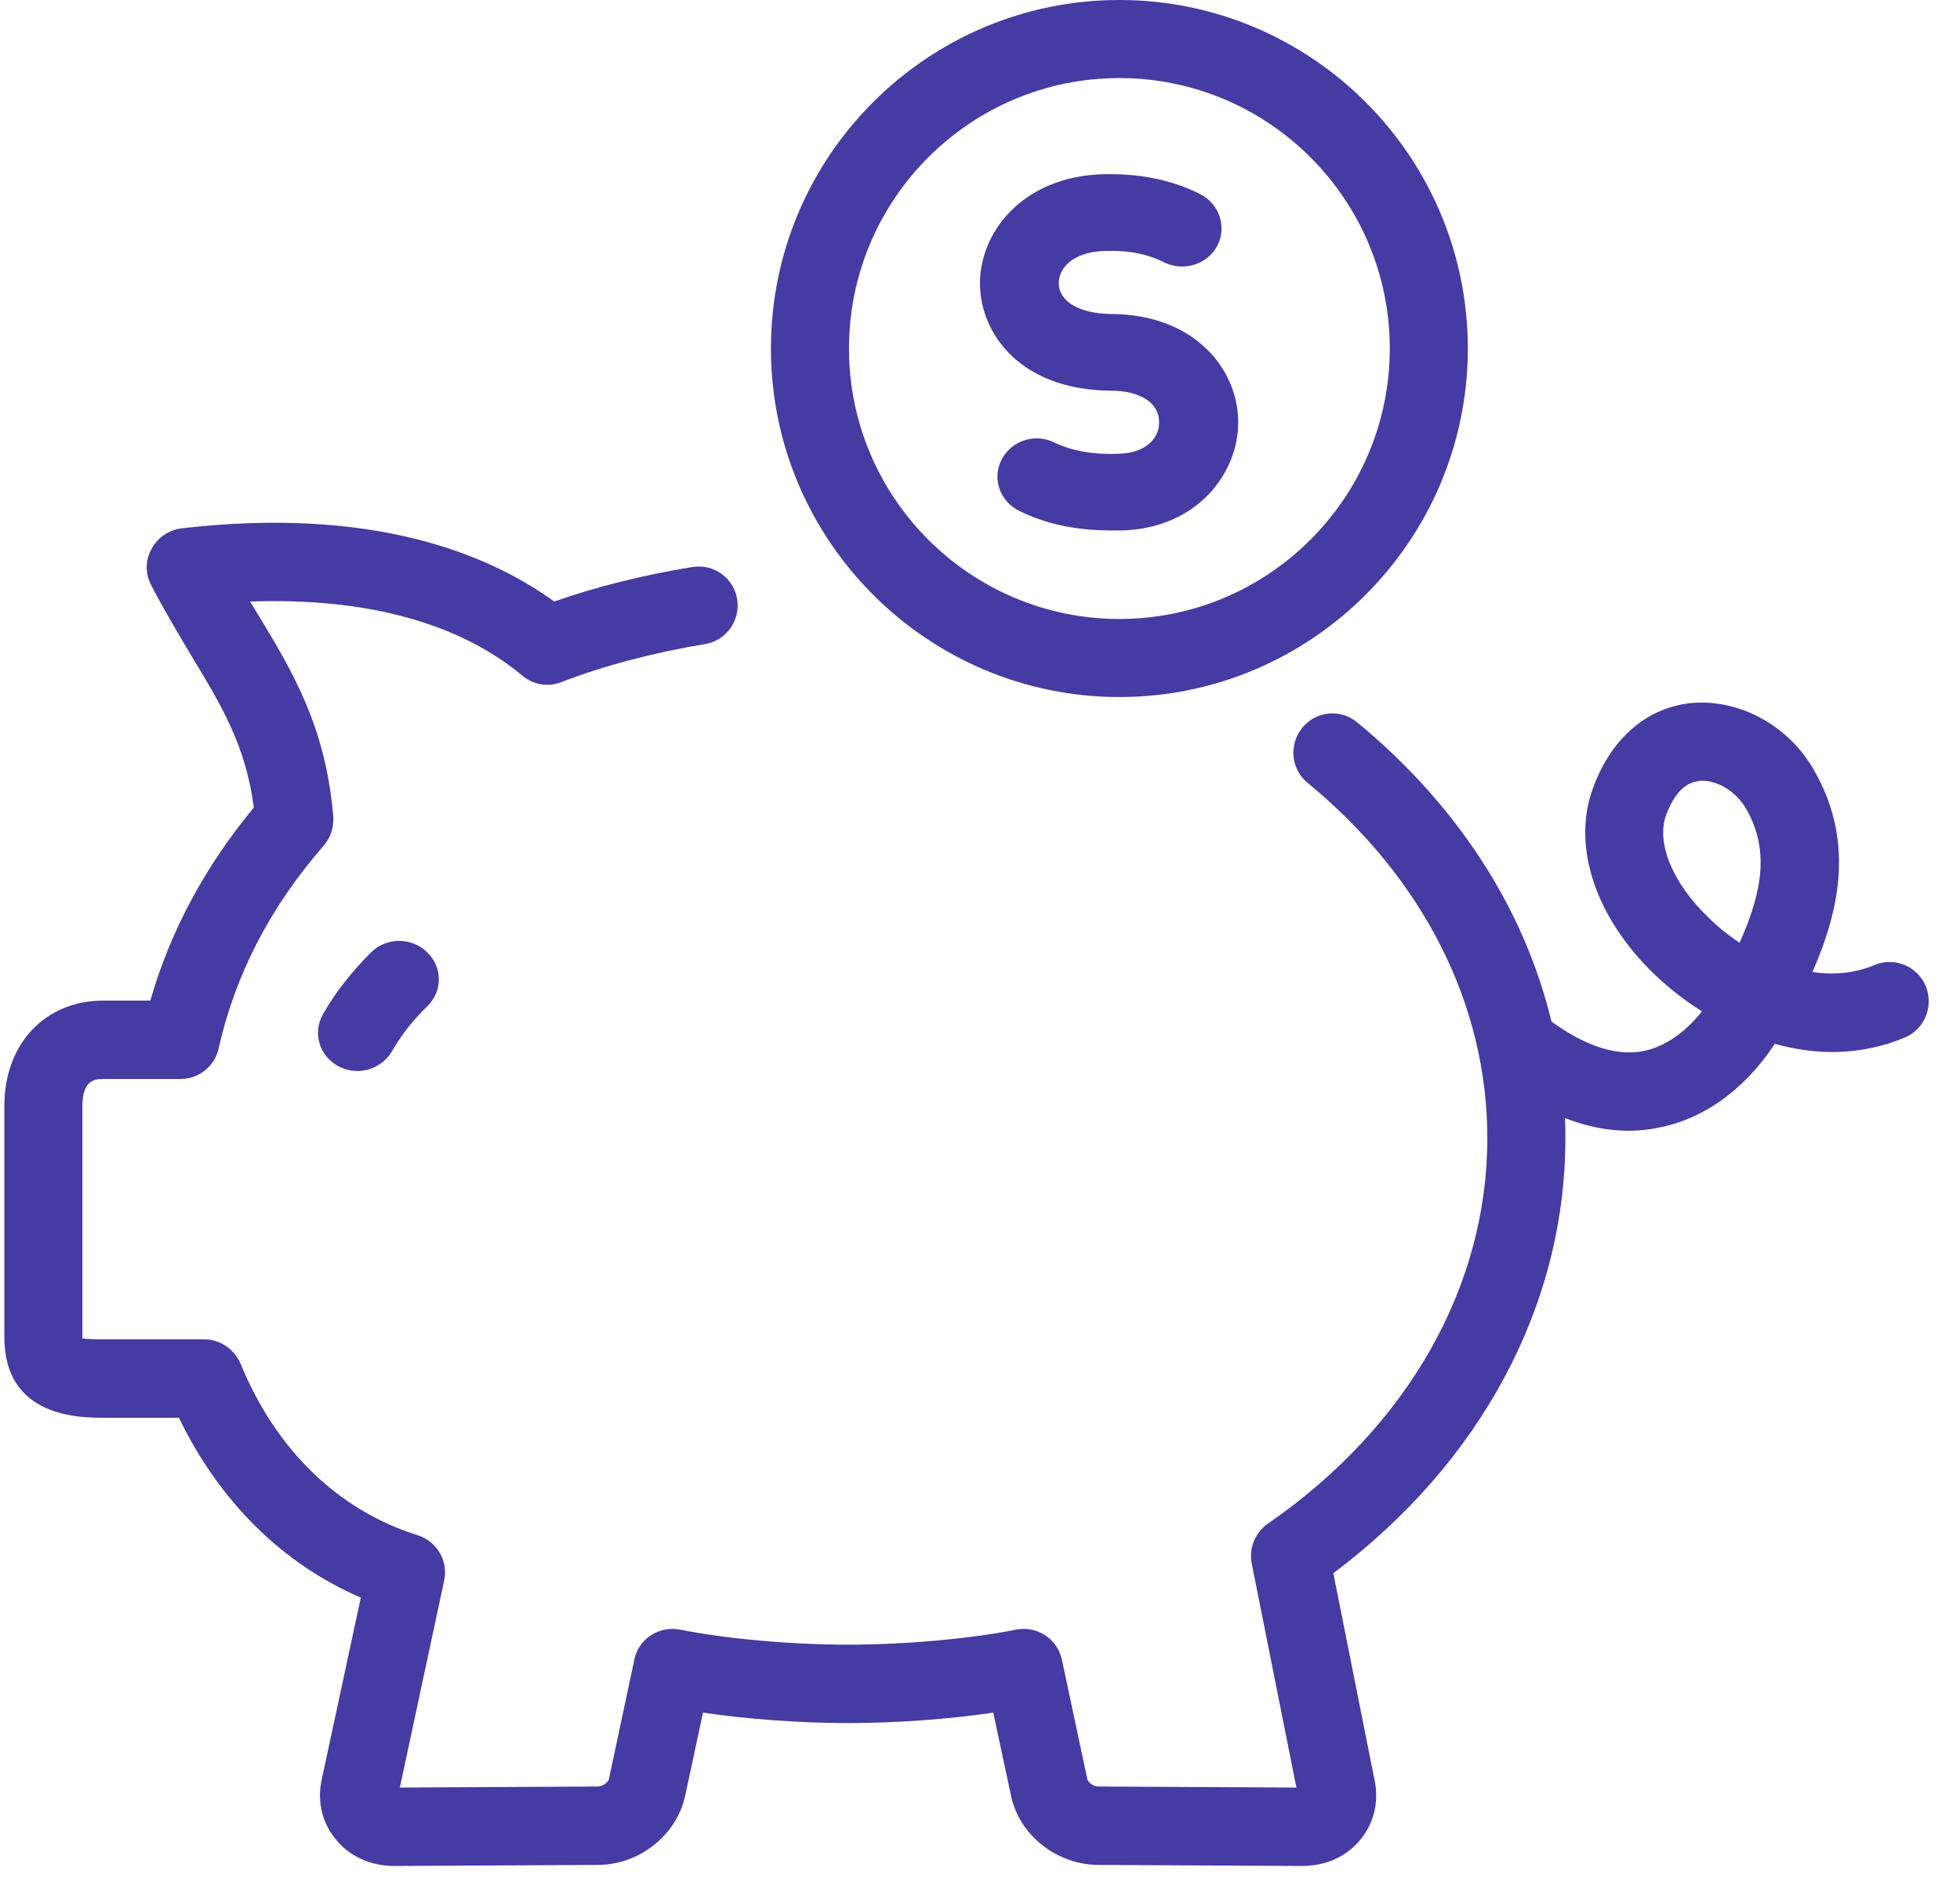 <svg id="SvgjsSvg1052" xmlns="http://www.w3.org/2000/svg" version="1.1" xmlns:xlink="http://www.w3.org/1999/xlink" xmlns:svgjs="http://svgjs.com/svgjs" width="50" height="48" viewBox="0 0 56 54"><title>Fill 1</title><desc>Created with Avocode.</desc><defs id="SvgjsDefs1053"></defs><path id="SvgjsPath1054" d="M48.65 22.41C48.24 22.44 47.92 22.77 47.69 23.39C47.4 24.19 47.88 25.35 48.92 26.34C49.18 26.6 49.48 26.84 49.8 27.05C50.48 25.53 50.65 24.33 49.97 23.18C49.7 22.72 49.18 22.4 48.73 22.4C48.7 22.4 48.67 22.4 48.65 22.41ZM11.19 53.54C10.51 53.54 9.89 53.26 9.5 52.76C9.12 52.3 8.98 51.69 9.1 51.1L10.23 45.84C7.98 44.87 6.17 43.08 5.01 40.68H2.89C2.17 40.68 4.440892098500626e-16 40.68 4.440892098500626e-16 38.37V31.73C4.440892098500626e-16 29.95 1.17 28.71 2.84 28.71H4.19C4.76 26.72 5.76 24.86 7.16 23.17C6.93 21.39 6.22 20.22 5.34 18.77C4.98 18.16 4.59 17.52 4.22 16.8C4.04 16.47 4.04 16.08 4.22 15.76C4.39 15.43 4.71 15.21 5.08 15.16C10.51 14.53 13.85 15.86 15.78 17.26C16.97 16.84 18.33 16.5 19.74 16.27C20.36 16.17 20.93 16.58 21.03 17.19C21.13 17.8 20.72 18.38 20.11 18.48C18.6 18.73 17.18 19.11 15.99 19.57C15.61 19.72 15.18 19.65 14.87 19.39C13.04 17.86 10.35 17.14 7.05 17.26C7.12 17.37 7.19 17.49 7.26 17.6C8.28 19.28 9.23 20.87 9.44 23.44C9.46 23.74 9.36 24.04 9.16 24.27C7.63 26.02 6.62 27.98 6.15 30.08C6.04 30.59 5.58 30.96 5.06 30.96H2.84C2.63 30.96 2.24 30.96 2.24 31.73V38.37C2.24 38.38 2.24 38.4 2.23 38.4C2.4 38.43 2.71 38.43 2.89 38.43H5.74C6.19 38.43 6.6 38.71 6.78 39.13C7.79 41.6 9.59 43.34 11.86 44.05C12.41 44.22 12.75 44.79 12.62 45.36L11.35 51.29L17.03 51.26C17.18 51.26 17.33 51.13 17.35 51.05L18.08 47.62C18.2 47.02 18.79 46.64 19.4 46.76C20.69 47.02 22.58 47.19 24.21 47.19C25.85 47.19 27.74 47.02 29.03 46.76C29.64 46.64 30.22 47.02 30.35 47.62L31.08 51.05C31.09 51.12 31.24 51.26 31.39 51.26L37.08 51.29L35.8 44.87C35.71 44.43 35.89 43.98 36.26 43.72C40.27 40.95 42.56 36.92 42.56 32.66C42.56 28.83 40.73 25.2 37.4 22.46C36.92 22.07 36.86 21.36 37.25 20.88C37.64 20.4 38.35 20.33 38.83 20.73C41.7 23.1 43.62 26.07 44.4 29.31C45.39 30.03 46.3 30.32 47.08 30.15C47.84 29.98 48.4 29.42 48.72 29.02C48.21 28.7 47.76 28.34 47.37 27.97C45.66 26.33 44.98 24.28 45.59 22.62C46.11 21.18 47.15 20.29 48.44 20.17C49.79 20.06 51.17 20.8 51.9 22.04C53.09 24.05 52.7 26.05 51.89 27.89C52.49 27.98 53.1 27.93 53.67 27.69C54.24 27.45 54.9 27.72 55.14 28.29C55.38 28.87 55.11 29.53 54.54 29.77C53.27 30.3 51.99 30.28 50.81 29.95C50.36 30.64 49.3 31.97 47.55 32.34C46.65 32.54 45.73 32.45 44.79 32.08C44.8 32.28 44.8 32.47 44.8 32.66C44.8 37.45 42.38 41.96 38.14 45.14L39.33 51.11C39.45 51.71 39.3 52.32 38.92 52.78C38.52 53.27 37.94 53.54 37.22 53.54L31.38 53.51C30.2 53.5 29.12 52.65 28.89 51.52L28.38 49.14C27.1 49.33 25.57 49.44 24.21 49.44C22.86 49.44 21.33 49.33 20.05 49.14L19.54 51.52C19.3 52.65 18.23 53.5 17.05 53.51L11.2 53.54Z " fill="#443ba3" fill-opacity="1" transform="matrix(1,0,0,1,0,0)"></path><path id="SvgjsPath1055" d="M24.24 10C24.24 14.28 27.72 17.76 32 17.76C36.28 17.76 39.76 14.28 39.76 10C39.76 5.72 36.28 2.24 32 2.24C27.72 2.24 24.24 5.72 24.24 10ZM22 10C22 4.48 26.49 0 32 0C37.51 0 42 4.48 42 10C42 15.51 37.51 20 32 20C26.49 20 22 15.51 22 10Z " fill="#443ba3" fill-opacity="1" transform="matrix(1,0,0,1,0,0)"></path><path id="SvgjsPath1056" d="M10.13 30.73C9.94 30.73 9.75 30.68 9.58 30.59C9.03 30.29 8.84 29.62 9.15 29.09C9.51 28.46 9.97 27.88 10.53 27.32C10.97 26.89 11.69 26.89 12.13 27.32C12.58 27.75 12.58 28.44 12.14 28.87C11.71 29.29 11.39 29.7 11.12 30.17C10.91 30.52 10.53 30.73 10.13 30.73 " fill="#443ba3" fill-opacity="1" transform="matrix(1,0,0,1,0,0)"></path><path id="SvgjsPath1057" d="M31.78 15.22C30.76 15.22 29.9 15.04 29.13 14.66C28.57 14.39 28.34 13.73 28.62 13.19C28.9 12.64 29.58 12.42 30.14 12.7C30.64 12.94 31.25 13.05 32 13.02C32.8 12.99 33.15 12.54 33.14 12.11C33.14 11.56 32.6 11.21 31.75 11.21C29.2 11.19 28.02 9.62 28 8.16C27.98 6.69 29.2 5.08 31.5 5C32.56 4.97 33.48 5.15 34.32 5.57C34.87 5.85 35.09 6.51 34.81 7.05C34.53 7.59 33.84 7.8 33.29 7.53C32.79 7.28 32.27 7.18 31.58 7.2C30.66 7.23 30.26 7.69 30.26 8.13C30.27 8.66 30.86 9 31.77 9.01C34.13 9.02 35.39 10.56 35.41 12.08C35.43 13.54 34.27 15.15 32.08 15.22C31.98 15.22 31.88 15.22 31.78 15.22 " fill="#443ba3" fill-opacity="1" transform="matrix(1,0,0,1,0,0)"></path></svg>